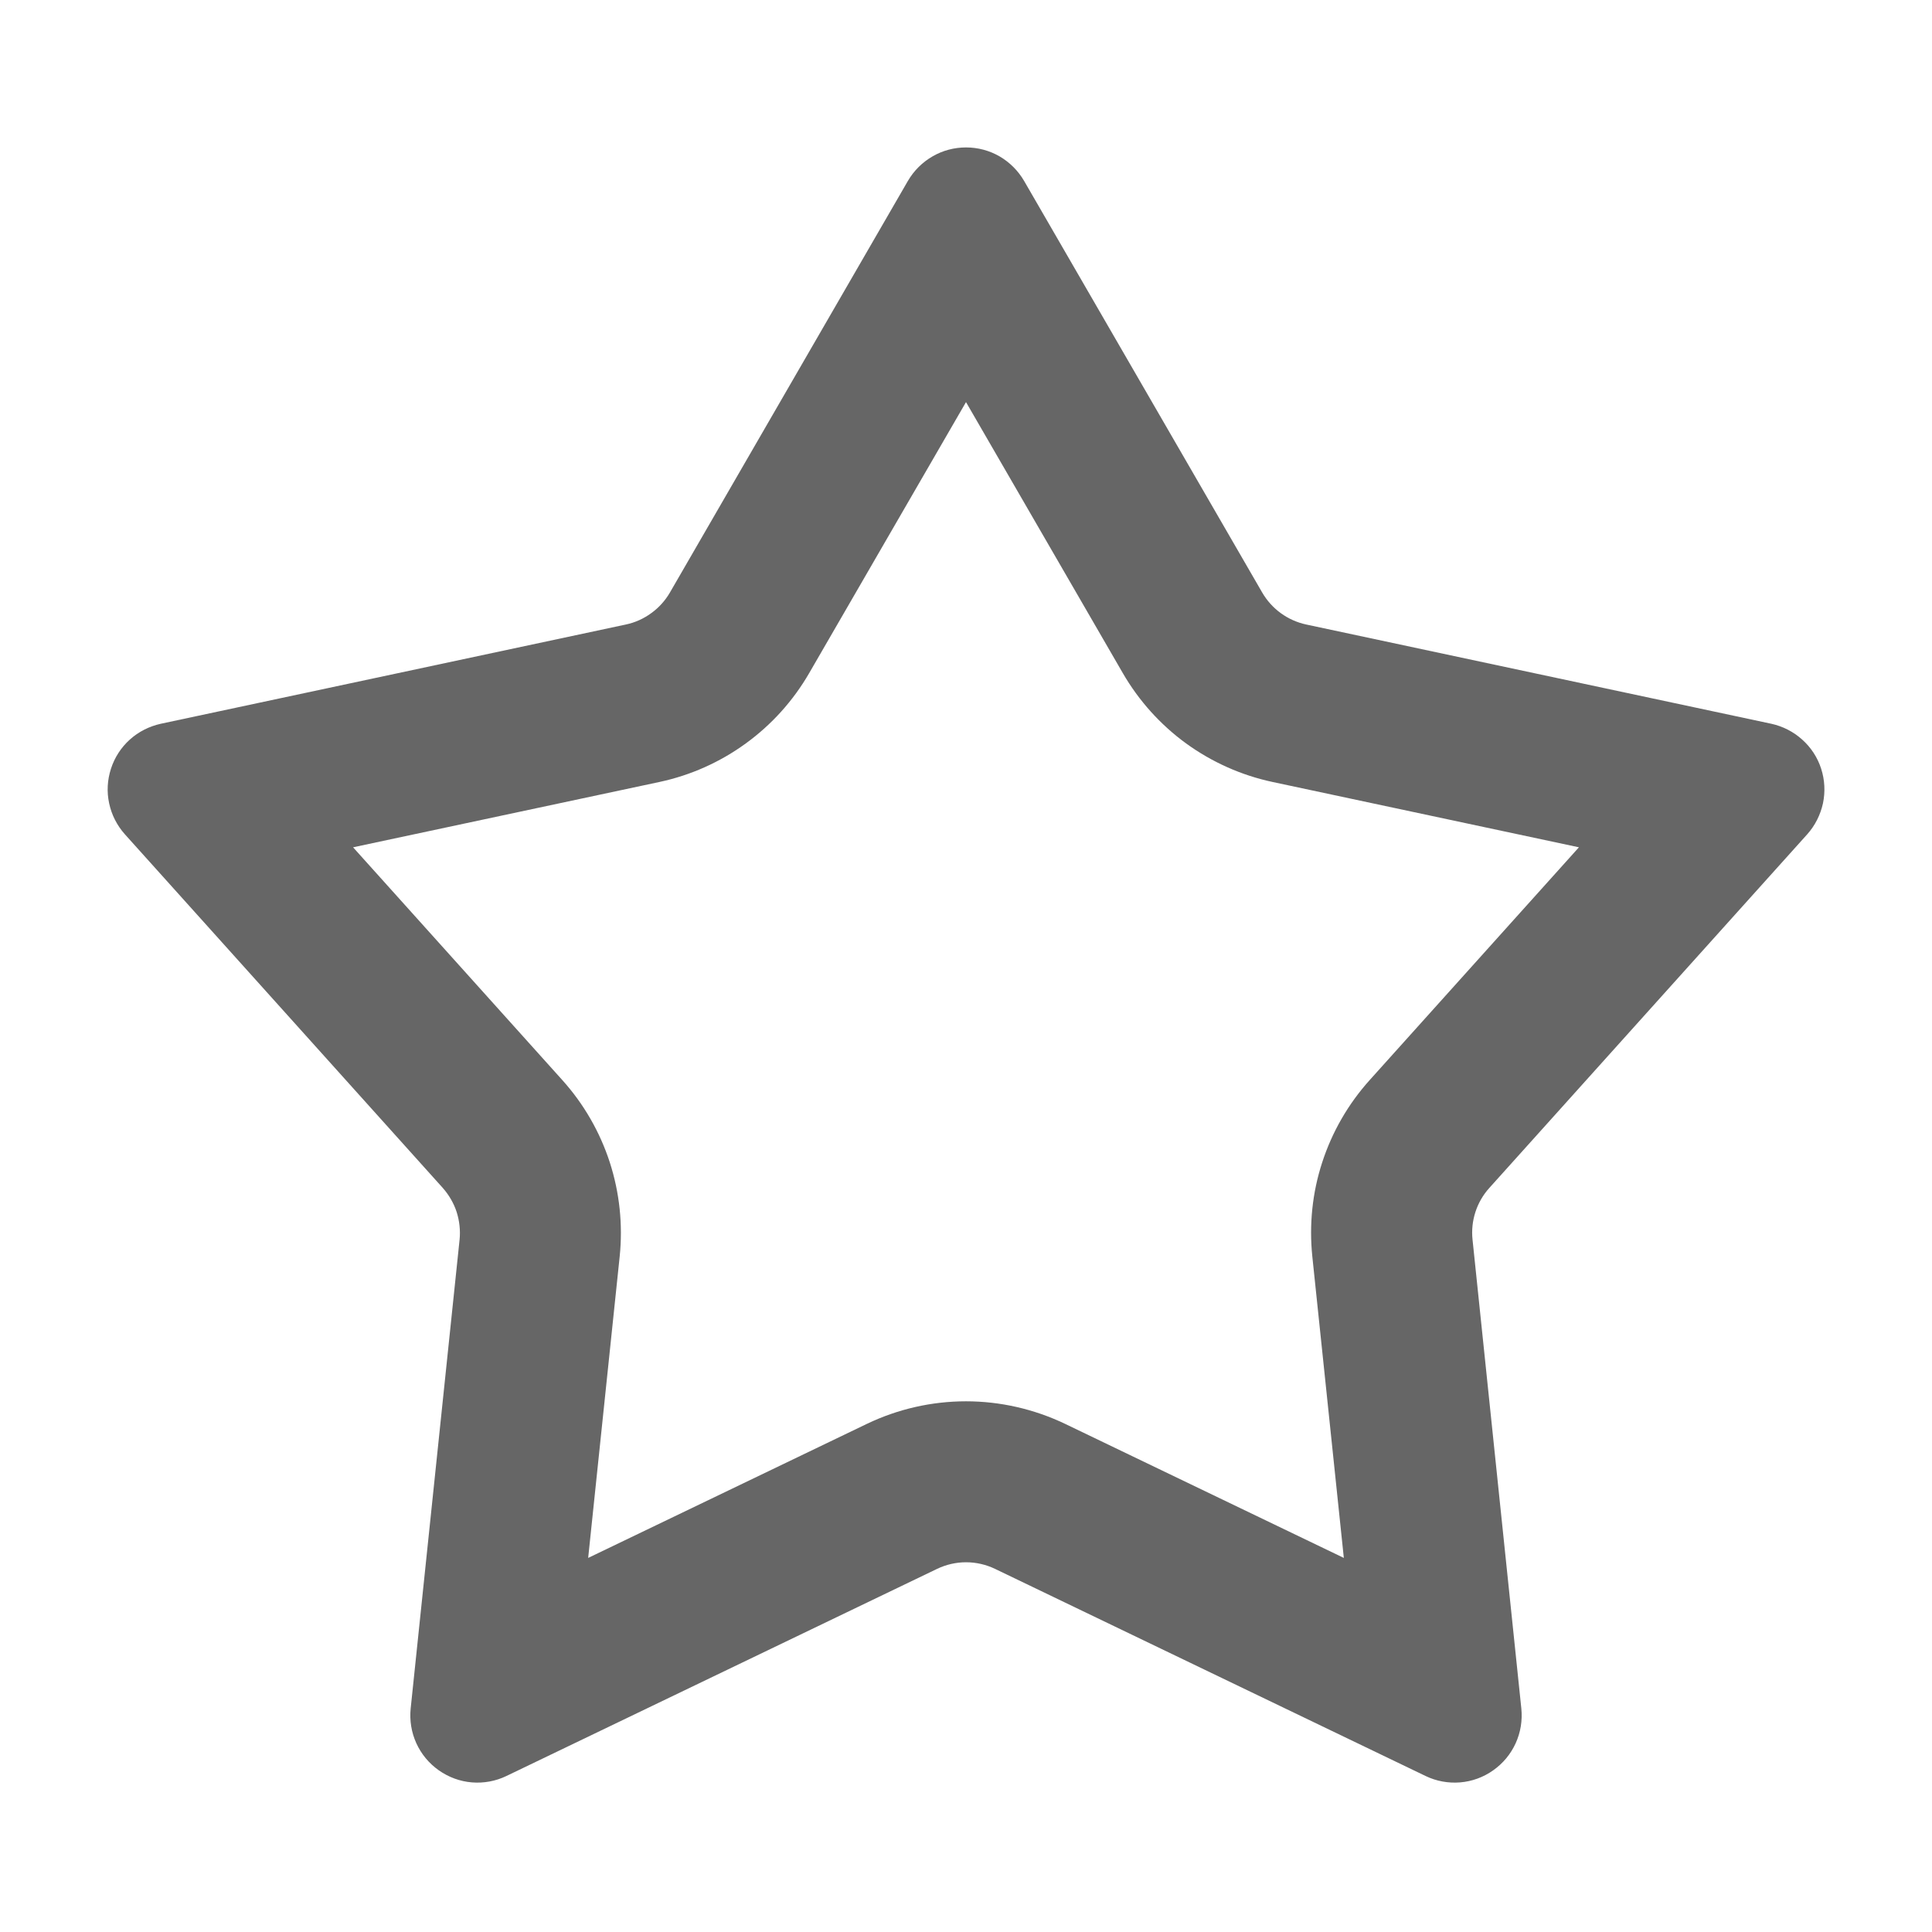 <svg width="16" height="16" viewBox="0 0 16 16" fill="none" xmlns="http://www.w3.org/2000/svg">
<g id="Star">
<path id="Vector" fill-rule="evenodd" clip-rule="evenodd" d="M4.194 14.708C4.105 14.751 4.006 14.769 3.908 14.761C3.809 14.753 3.715 14.718 3.634 14.661C3.553 14.604 3.489 14.527 3.448 14.437C3.407 14.347 3.391 14.248 3.401 14.149L3.806 10.267C3.814 10.19 3.805 10.111 3.782 10.038C3.758 9.964 3.718 9.896 3.667 9.838L1.034 6.909C0.969 6.836 0.924 6.748 0.904 6.653C0.883 6.557 0.889 6.459 0.919 6.366C0.949 6.273 1.003 6.19 1.075 6.125C1.147 6.06 1.236 6.015 1.331 5.994L5.183 5.172C5.259 5.156 5.33 5.124 5.393 5.078C5.456 5.033 5.509 4.974 5.548 4.907L7.519 1.498C7.568 1.414 7.638 1.344 7.723 1.295C7.807 1.246 7.903 1.221 8 1.221C8.098 1.221 8.193 1.246 8.278 1.295C8.362 1.344 8.432 1.414 8.481 1.498L10.453 4.907C10.532 5.043 10.664 5.139 10.818 5.172L14.67 5.994C14.765 6.015 14.853 6.06 14.925 6.125C14.998 6.19 15.052 6.273 15.082 6.366C15.112 6.459 15.117 6.557 15.097 6.653C15.076 6.748 15.032 6.836 14.967 6.909L12.334 9.838C12.229 9.954 12.178 10.111 12.195 10.267L12.599 14.149C12.609 14.248 12.593 14.347 12.552 14.437C12.511 14.527 12.447 14.604 12.366 14.661C12.286 14.718 12.191 14.753 12.092 14.761C11.994 14.769 11.895 14.751 11.806 14.708L8.241 12.993C8.166 12.957 8.084 12.938 8 12.938C7.917 12.938 7.835 12.957 7.76 12.993L4.194 14.708ZM7.181 11.791C7.436 11.669 7.716 11.605 8 11.605C8.283 11.605 8.563 11.669 8.819 11.791L11.129 12.902L10.868 10.405C10.841 10.142 10.868 9.877 10.95 9.626C11.032 9.374 11.165 9.143 11.342 8.946L13.076 7.017L10.539 6.476C10.281 6.421 10.037 6.312 9.823 6.157C9.61 6.002 9.431 5.803 9.299 5.575L8 3.33L6.701 5.575C6.569 5.803 6.39 6.002 6.176 6.157C5.963 6.312 5.719 6.421 5.461 6.476L2.924 7.017L4.658 8.946C4.835 9.143 4.968 9.374 5.05 9.626C5.131 9.877 5.159 10.142 5.132 10.405L4.871 12.902L7.181 11.791Z" fill="#666666"/>
</g>
</svg>
